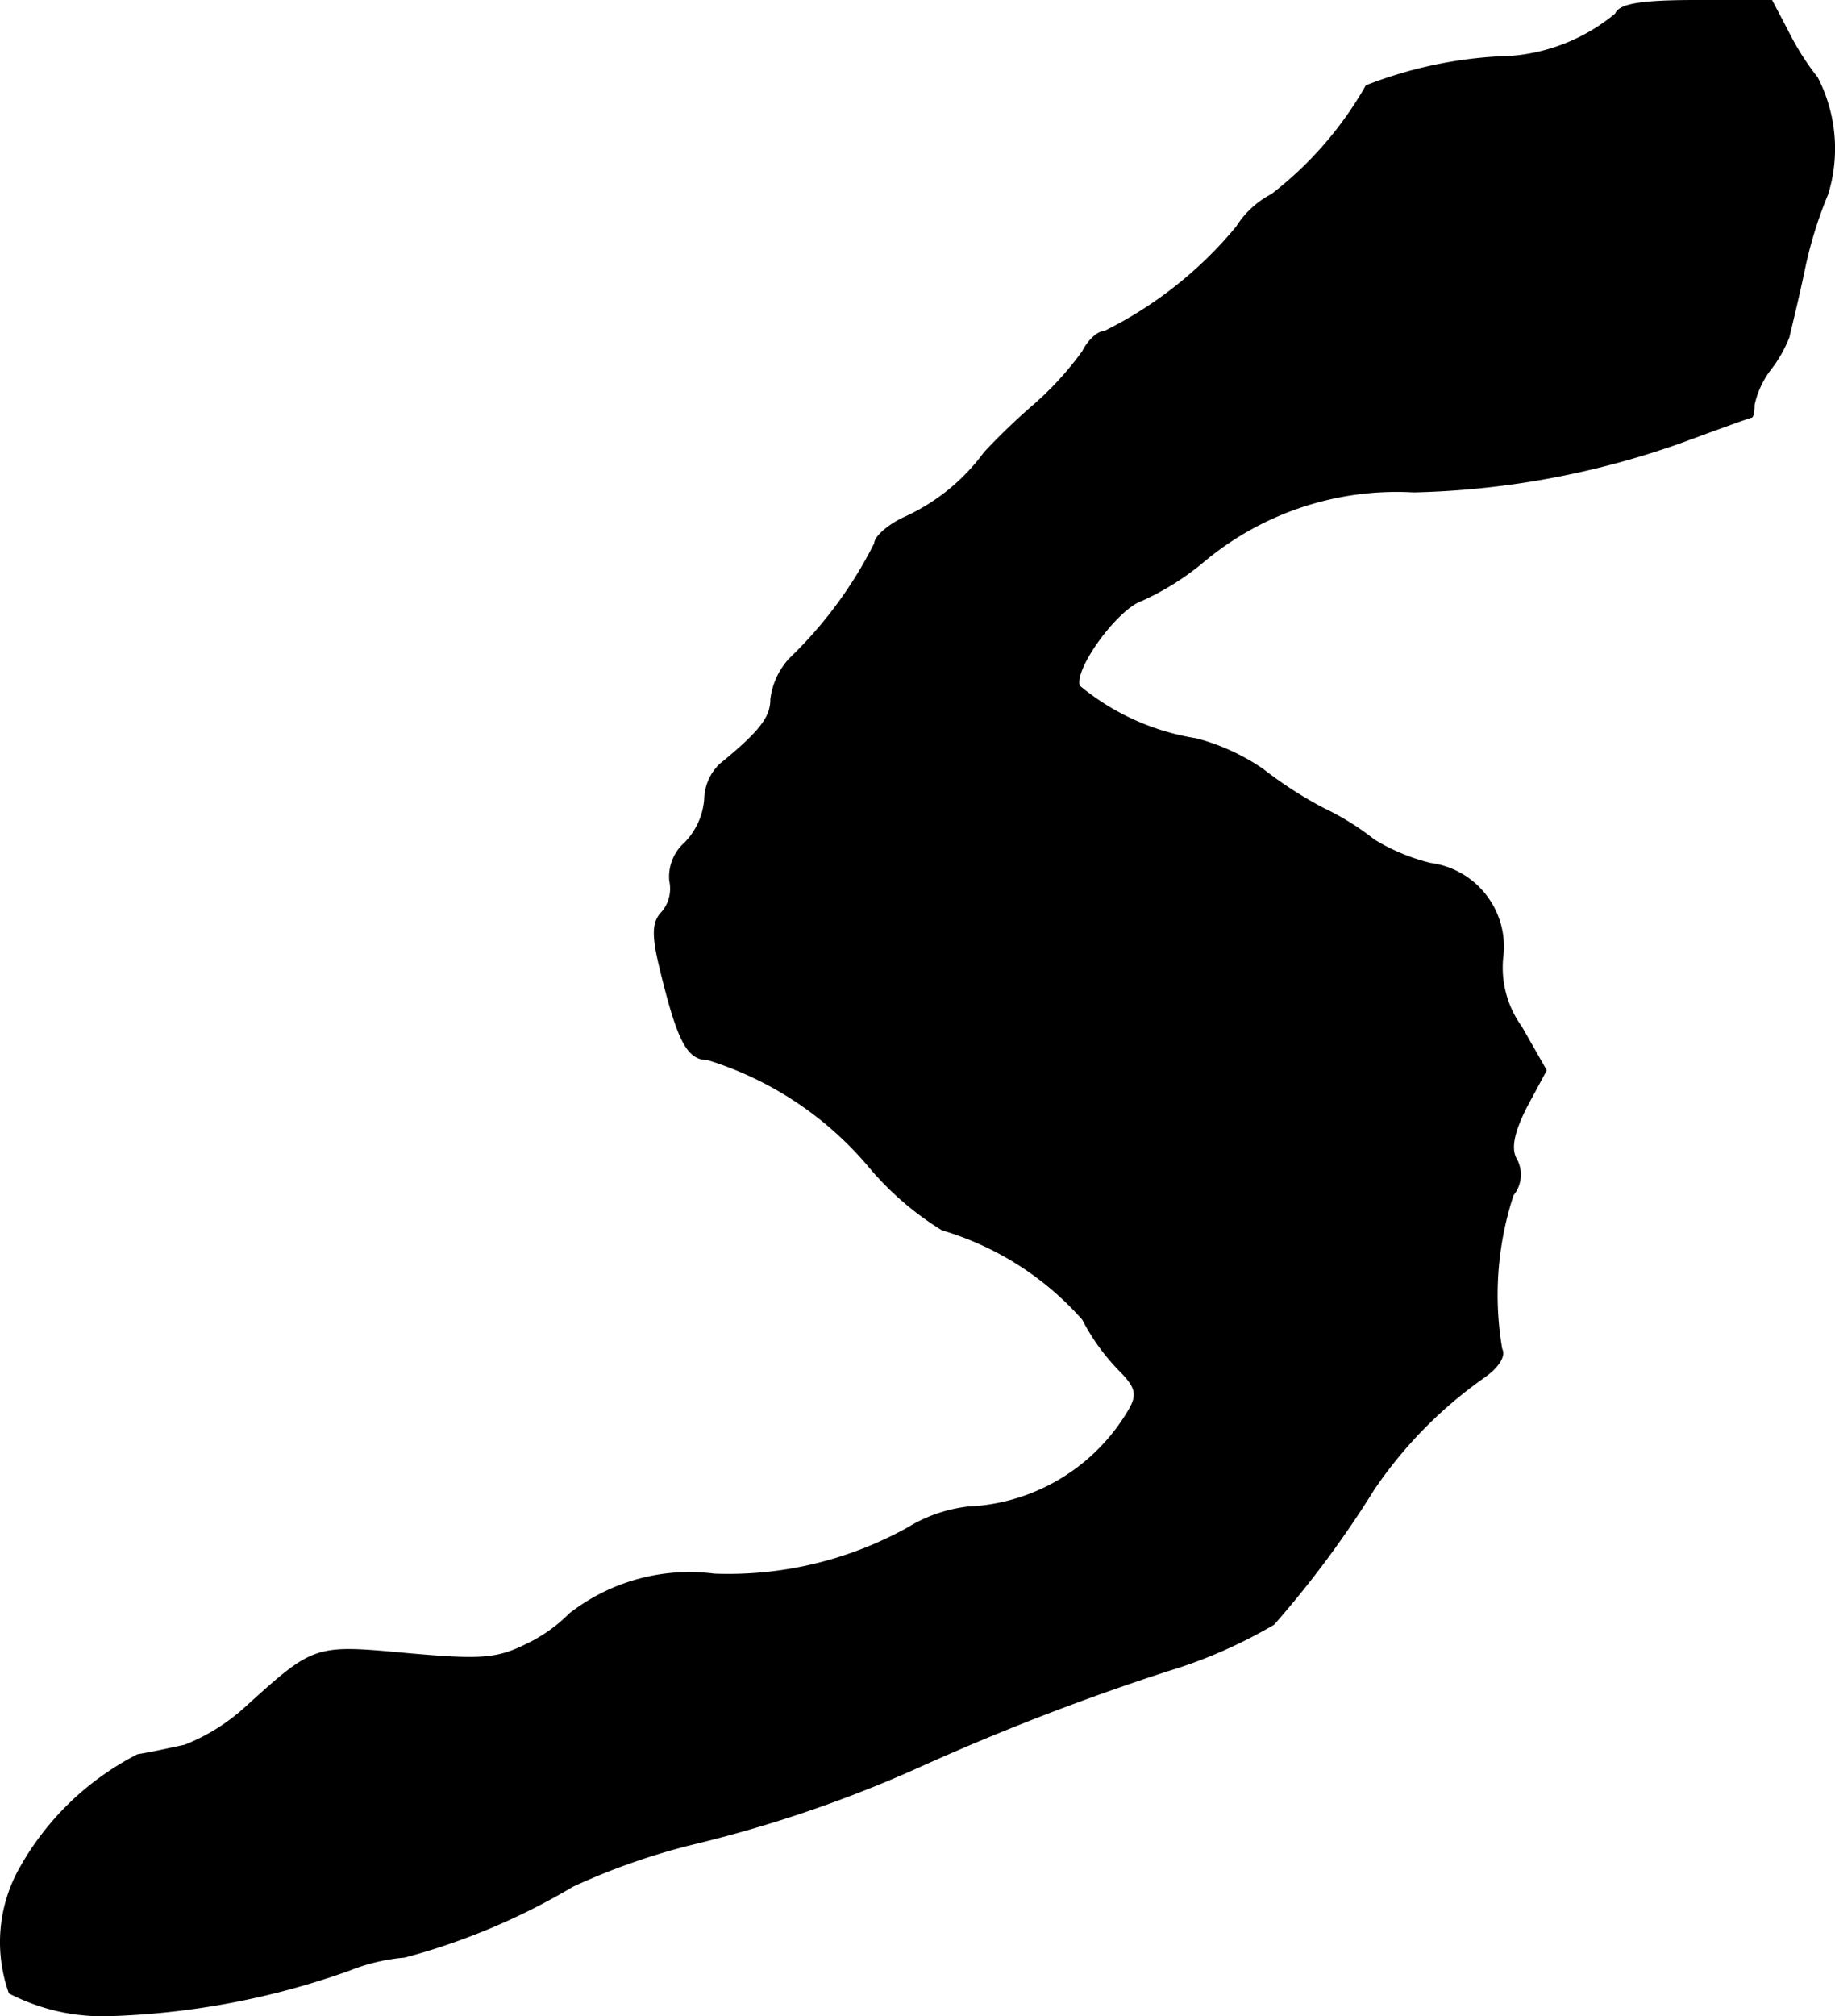 <?xml version="1.0" encoding="UTF-8"?>
<svg xmlns="http://www.w3.org/2000/svg"
     version="1.1"
     width="4.15mm"
     height="4.559mm"
     viewBox="0 0 11.763 12.923">
   <defs>
      <style type="text/css"><![CDATA[
      .a {
        stroke: #000;
        stroke-linecap: round;
        stroke-linejoin: round;
        stroke-width: 0.01px;
      }
    ]]></style>
   </defs>
   <path class="a"
         d="M10.358.09a1.194,1.194,0,0,1-.672.273,2.736,2.736,0,0,0-.927.188,2.338,2.338,0,0,1-.606.697.579.579,0,0,0-.224.206,2.581,2.581,0,0,1-.848.672c-.042,0-.103.055-.139.127a2.035,2.035,0,0,1-.315.345,4.148,4.148,0,0,0-.315.303,1.301,1.301,0,0,1-.503.412c-.109.048-.2.127-.2.17a2.708,2.708,0,0,1-.545.739.464.464,0,0,0-.121.26c0,.115-.067.206-.327.418a.32.32,0,0,0-.097.224.452.452,0,0,1-.127.279.289.289,0,0,0-.097.242.235.235,0,0,1-.048.2c-.061.061-.067.139-.018.345.115.478.176.6.309.6a2.205,2.205,0,0,1,1.048.703,1.937,1.937,0,0,0,.454.388,1.932,1.932,0,0,1,.902.575,1.35,1.35,0,0,0,.23.321c.109.109.127.157.067.26a1.26,1.26,0,0,1-1.036.624.943.943,0,0,0-.382.133,2.375,2.375,0,0,1-1.242.297,1.247,1.247,0,0,0-.927.254.987.987,0,0,1-.273.194c-.194.097-.297.103-.769.061-.594-.055-.594-.055-1.03.339a1.269,1.269,0,0,1-.394.248c-.085.018-.218.048-.303.061a1.806,1.806,0,0,0-.751.721A.965.965,0,0,0,.061,12.773a1.301,1.301,0,0,0,.612.145,5.007,5.007,0,0,0,1.563-.291,1.24,1.24,0,0,1,.357-.085,4.244,4.244,0,0,0,1.078-.454,4.295,4.295,0,0,1,.757-.267,8.255,8.255,0,0,0,1.514-.521,15.456,15.456,0,0,1,1.545-.594,3.135,3.135,0,0,0,.678-.297,6.566,6.566,0,0,0,.642-.866,2.798,2.798,0,0,1,.703-.715c.097-.067.139-.139.115-.182a2.054,2.054,0,0,1,.073-.987.206.206,0,0,0,.024-.224c-.042-.067-.024-.17.061-.339l.127-.236L9.752,6.583a.65.65,0,0,1-.121-.442.537.537,0,0,0-.458-.605l-.002-0a1.27,1.27,0,0,1-.363-.151,1.686,1.686,0,0,0-.321-.2,2.606,2.606,0,0,1-.394-.254,1.377,1.377,0,0,0-.424-.194,1.55,1.55,0,0,1-.751-.339c-.042-.109.242-.497.4-.551a1.714,1.714,0,0,0,.388-.242,1.931,1.931,0,0,1,1.357-.454,5.478,5.478,0,0,0,1.726-.321c.23-.085.43-.157.436-.157.012,0,.018-.036.018-.079a.58.58,0,0,1,.103-.224.819.819,0,0,0,.121-.212c.006-.03.055-.224.097-.424a2.686,2.686,0,0,1,.151-.491.989.989,0,0,0-.067-.745,1.697,1.697,0,0,1-.188-.297L11.357.005h-.485C10.515.005,10.382.029,10.358.09Z"/>
</svg>
